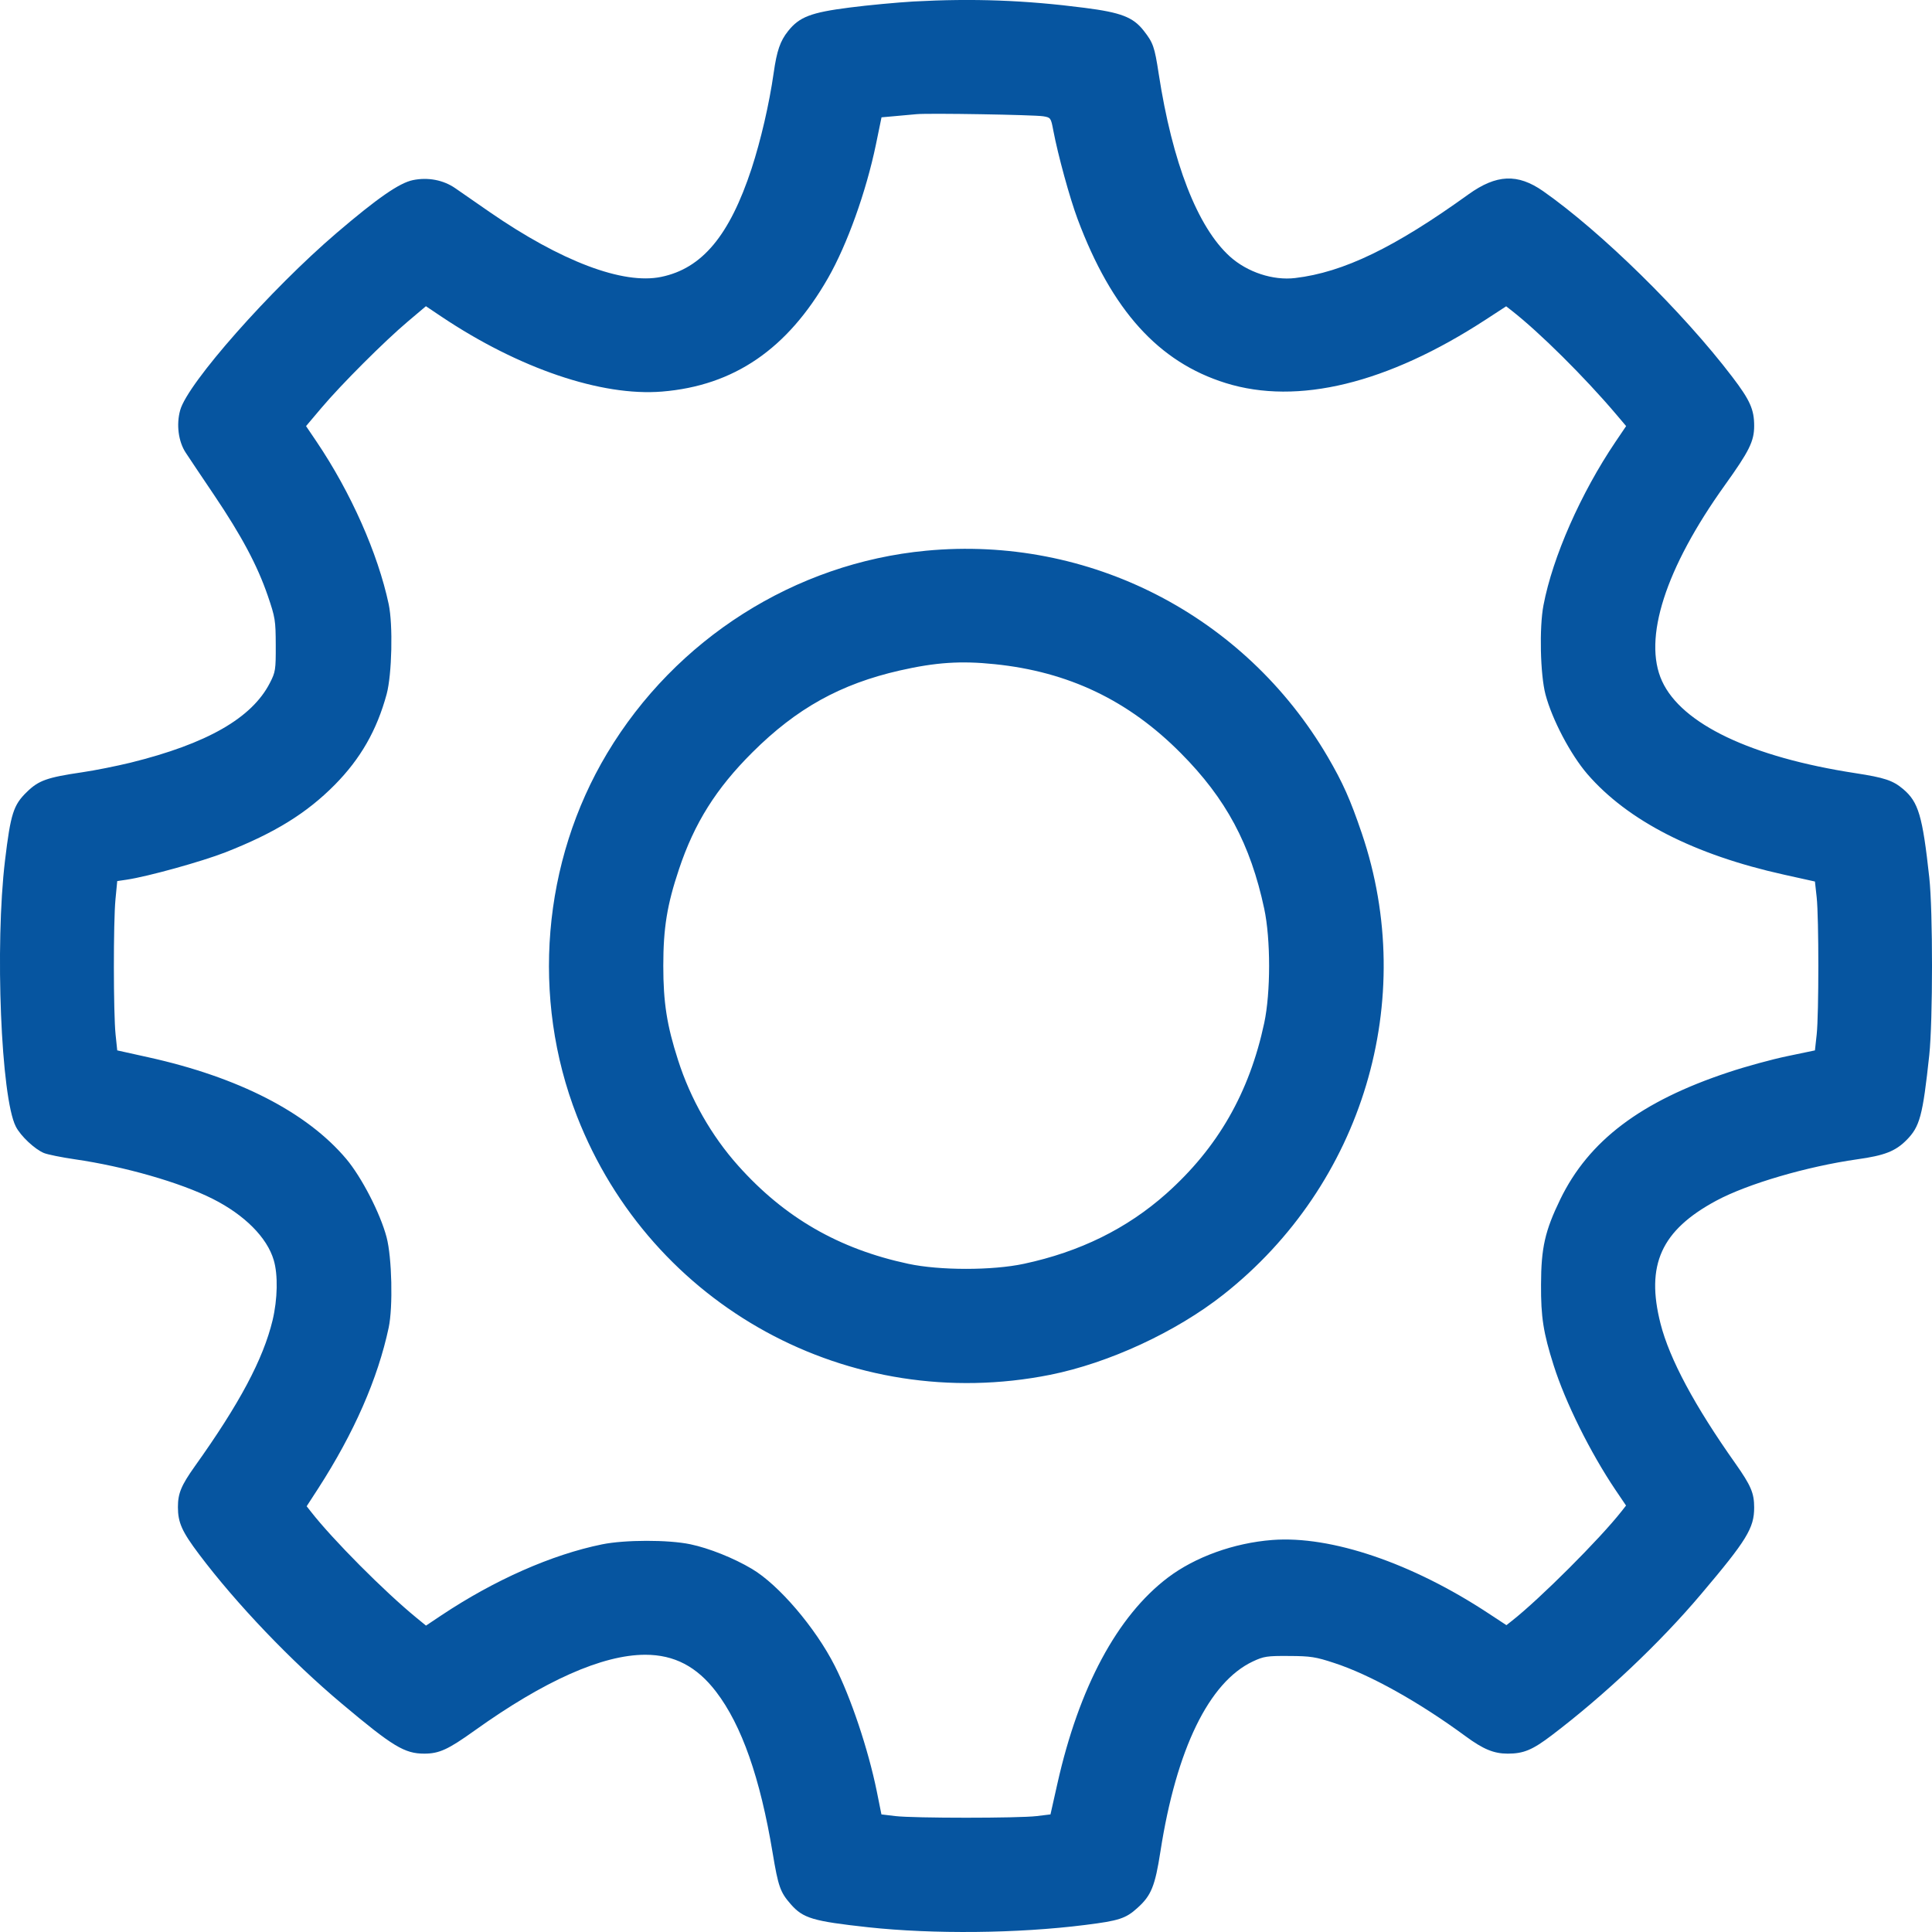 <svg width="22" height="22" viewBox="0 0 22 22" fill="none" xmlns="http://www.w3.org/2000/svg">
<path fill-rule="evenodd" clip-rule="evenodd" d="M10.402 0.017C10.217 0.028 9.89 0.058 9.674 0.086C9.233 0.142 9.102 0.193 8.974 0.354C8.884 0.467 8.846 0.577 8.81 0.83C8.759 1.187 8.663 1.599 8.558 1.921C8.307 2.683 7.995 3.057 7.529 3.153C7.094 3.243 6.389 2.976 5.575 2.414C5.411 2.3 5.235 2.179 5.184 2.143C5.048 2.049 4.873 2.016 4.702 2.051C4.547 2.083 4.299 2.255 3.834 2.652C3.078 3.299 2.137 4.364 2.052 4.67C2.006 4.833 2.031 5.028 2.115 5.155C2.152 5.212 2.297 5.428 2.438 5.637C2.751 6.102 2.93 6.437 3.049 6.783C3.134 7.032 3.139 7.063 3.14 7.346C3.141 7.627 3.137 7.653 3.073 7.777C2.868 8.177 2.358 8.469 1.485 8.685C1.328 8.723 1.081 8.773 0.936 8.794C0.535 8.853 0.44 8.887 0.306 9.018C0.153 9.166 0.121 9.266 0.057 9.799C-0.059 10.765 0.011 12.498 0.18 12.828C0.234 12.935 0.396 13.087 0.501 13.13C0.543 13.147 0.701 13.179 0.852 13.201C1.417 13.283 2.05 13.464 2.423 13.652C2.784 13.834 3.041 14.091 3.117 14.349C3.167 14.516 3.161 14.794 3.104 15.034C2.997 15.478 2.727 15.985 2.217 16.699C2.064 16.915 2.026 17.005 2.026 17.161C2.026 17.338 2.072 17.44 2.267 17.699C2.693 18.265 3.318 18.919 3.896 19.403C4.473 19.888 4.607 19.969 4.831 19.969C5.001 19.969 5.103 19.922 5.402 19.708C6.198 19.138 6.861 18.843 7.348 18.843C7.679 18.843 7.936 18.978 8.155 19.265C8.446 19.646 8.656 20.244 8.798 21.098C8.862 21.484 8.885 21.547 9.004 21.683C9.145 21.844 9.256 21.877 9.886 21.946C10.627 22.026 11.588 22.017 12.355 21.92C12.741 21.872 12.819 21.847 12.952 21.726C13.109 21.586 13.153 21.477 13.214 21.083C13.395 19.918 13.767 19.154 14.267 18.919C14.391 18.861 14.429 18.855 14.679 18.857C14.924 18.858 14.982 18.867 15.194 18.937C15.602 19.07 16.157 19.38 16.689 19.771C16.89 19.919 17.011 19.969 17.169 19.969C17.35 19.969 17.45 19.927 17.67 19.76C18.272 19.303 18.903 18.707 19.372 18.151C19.891 17.538 19.975 17.4 19.975 17.167C19.975 17.002 19.939 16.917 19.76 16.663C19.298 16.01 19.012 15.477 18.909 15.074C18.738 14.403 18.916 14.01 19.544 13.672C19.902 13.48 20.575 13.283 21.15 13.201C21.458 13.158 21.582 13.11 21.708 12.984C21.862 12.829 21.894 12.71 21.969 12.014C22.01 11.624 22.011 10.373 21.969 9.992C21.892 9.288 21.846 9.133 21.671 8.985C21.555 8.887 21.459 8.855 21.127 8.804C19.942 8.622 19.15 8.245 18.926 7.756C18.705 7.275 18.964 6.47 19.641 5.525C19.919 5.137 19.975 5.025 19.975 4.849C19.975 4.663 19.928 4.557 19.726 4.292C19.161 3.55 18.231 2.638 17.571 2.176C17.281 1.974 17.04 1.985 16.722 2.213C15.881 2.819 15.298 3.101 14.748 3.166C14.496 3.196 14.204 3.1 14.005 2.921C13.636 2.587 13.35 1.853 13.194 0.838C13.147 0.531 13.131 0.487 13.024 0.35C12.903 0.195 12.765 0.142 12.349 0.089C11.674 0.002 11.082 -0.02 10.402 0.017ZM11.879 1.324C11.964 1.338 11.967 1.341 11.994 1.485C12.048 1.769 12.182 2.257 12.271 2.495C12.66 3.534 13.193 4.124 13.958 4.362C14.777 4.617 15.799 4.368 16.916 3.641L17.151 3.488L17.215 3.538C17.531 3.785 18.044 4.294 18.401 4.715L18.517 4.852L18.396 5.031C18.001 5.616 17.681 6.341 17.576 6.891C17.527 7.145 17.539 7.682 17.599 7.909C17.675 8.195 17.884 8.592 18.076 8.815C18.536 9.346 19.291 9.733 20.315 9.96L20.667 10.038L20.687 10.219C20.712 10.453 20.712 11.544 20.687 11.779L20.667 11.961L20.351 12.027C20.177 12.063 19.877 12.145 19.683 12.21C18.683 12.541 18.091 12.99 17.767 13.657C17.593 14.016 17.549 14.209 17.548 14.627C17.546 14.997 17.574 15.177 17.692 15.548C17.824 15.966 18.11 16.542 18.395 16.965L18.516 17.144L18.465 17.209C18.218 17.524 17.532 18.209 17.216 18.457L17.154 18.506L16.953 18.374C16.08 17.798 15.157 17.485 14.488 17.536C14.05 17.57 13.61 17.729 13.298 17.965C12.722 18.402 12.287 19.213 12.041 20.309L11.962 20.661L11.805 20.68C11.603 20.705 10.403 20.705 10.196 20.68L10.037 20.661L9.983 20.393C9.886 19.919 9.689 19.33 9.505 18.968C9.286 18.536 8.868 18.046 8.562 17.865C8.354 17.741 8.072 17.629 7.862 17.585C7.61 17.532 7.114 17.533 6.855 17.586C6.282 17.703 5.631 17.991 5.026 18.394L4.851 18.511L4.741 18.421C4.376 18.122 3.789 17.532 3.54 17.213L3.492 17.152L3.623 16.95C4.032 16.316 4.302 15.7 4.426 15.118C4.476 14.883 4.463 14.318 4.402 14.088C4.33 13.816 4.118 13.405 3.943 13.197C3.495 12.666 2.716 12.266 1.687 12.039L1.335 11.961L1.316 11.779C1.291 11.536 1.29 10.5 1.315 10.24L1.335 10.033L1.443 10.017C1.685 9.981 2.296 9.811 2.566 9.706C3.129 9.485 3.491 9.261 3.812 8.937C4.106 8.639 4.291 8.316 4.403 7.904C4.463 7.68 4.476 7.114 4.426 6.879C4.302 6.299 3.995 5.608 3.606 5.031L3.485 4.852L3.66 4.645C3.888 4.375 4.381 3.883 4.643 3.662L4.85 3.487L5.026 3.605C5.907 4.195 6.847 4.515 7.538 4.459C8.357 4.392 8.966 3.976 9.429 3.166C9.647 2.785 9.863 2.182 9.974 1.647L10.038 1.336L10.184 1.323C10.264 1.315 10.378 1.305 10.438 1.3C10.583 1.287 11.769 1.307 11.879 1.324ZM10.546 6.271C9.053 6.412 7.694 7.275 6.914 8.577C6.174 9.812 6.045 11.365 6.57 12.71C7.416 14.878 9.673 16.111 11.959 15.655C12.627 15.521 13.391 15.168 13.932 14.741C15.52 13.488 16.151 11.385 15.507 9.489C15.376 9.103 15.291 8.913 15.119 8.618C14.174 7.005 12.401 6.095 10.546 6.271ZM11.326 7.563C12.167 7.649 12.85 7.975 13.446 8.576C13.961 9.094 14.239 9.613 14.396 10.348C14.47 10.695 14.47 11.302 14.396 11.649C14.226 12.445 13.866 13.071 13.28 13.593C12.832 13.991 12.296 14.255 11.66 14.391C11.3 14.468 10.701 14.468 10.342 14.391C9.552 14.222 8.933 13.865 8.405 13.273C8.102 12.934 7.862 12.513 7.721 12.071C7.594 11.677 7.553 11.417 7.553 10.998C7.553 10.568 7.596 10.302 7.732 9.897C7.907 9.373 8.154 8.979 8.568 8.567C9.071 8.066 9.57 7.789 10.246 7.635C10.655 7.542 10.942 7.523 11.326 7.563Z" fill="#0655A0"/>
</svg>
